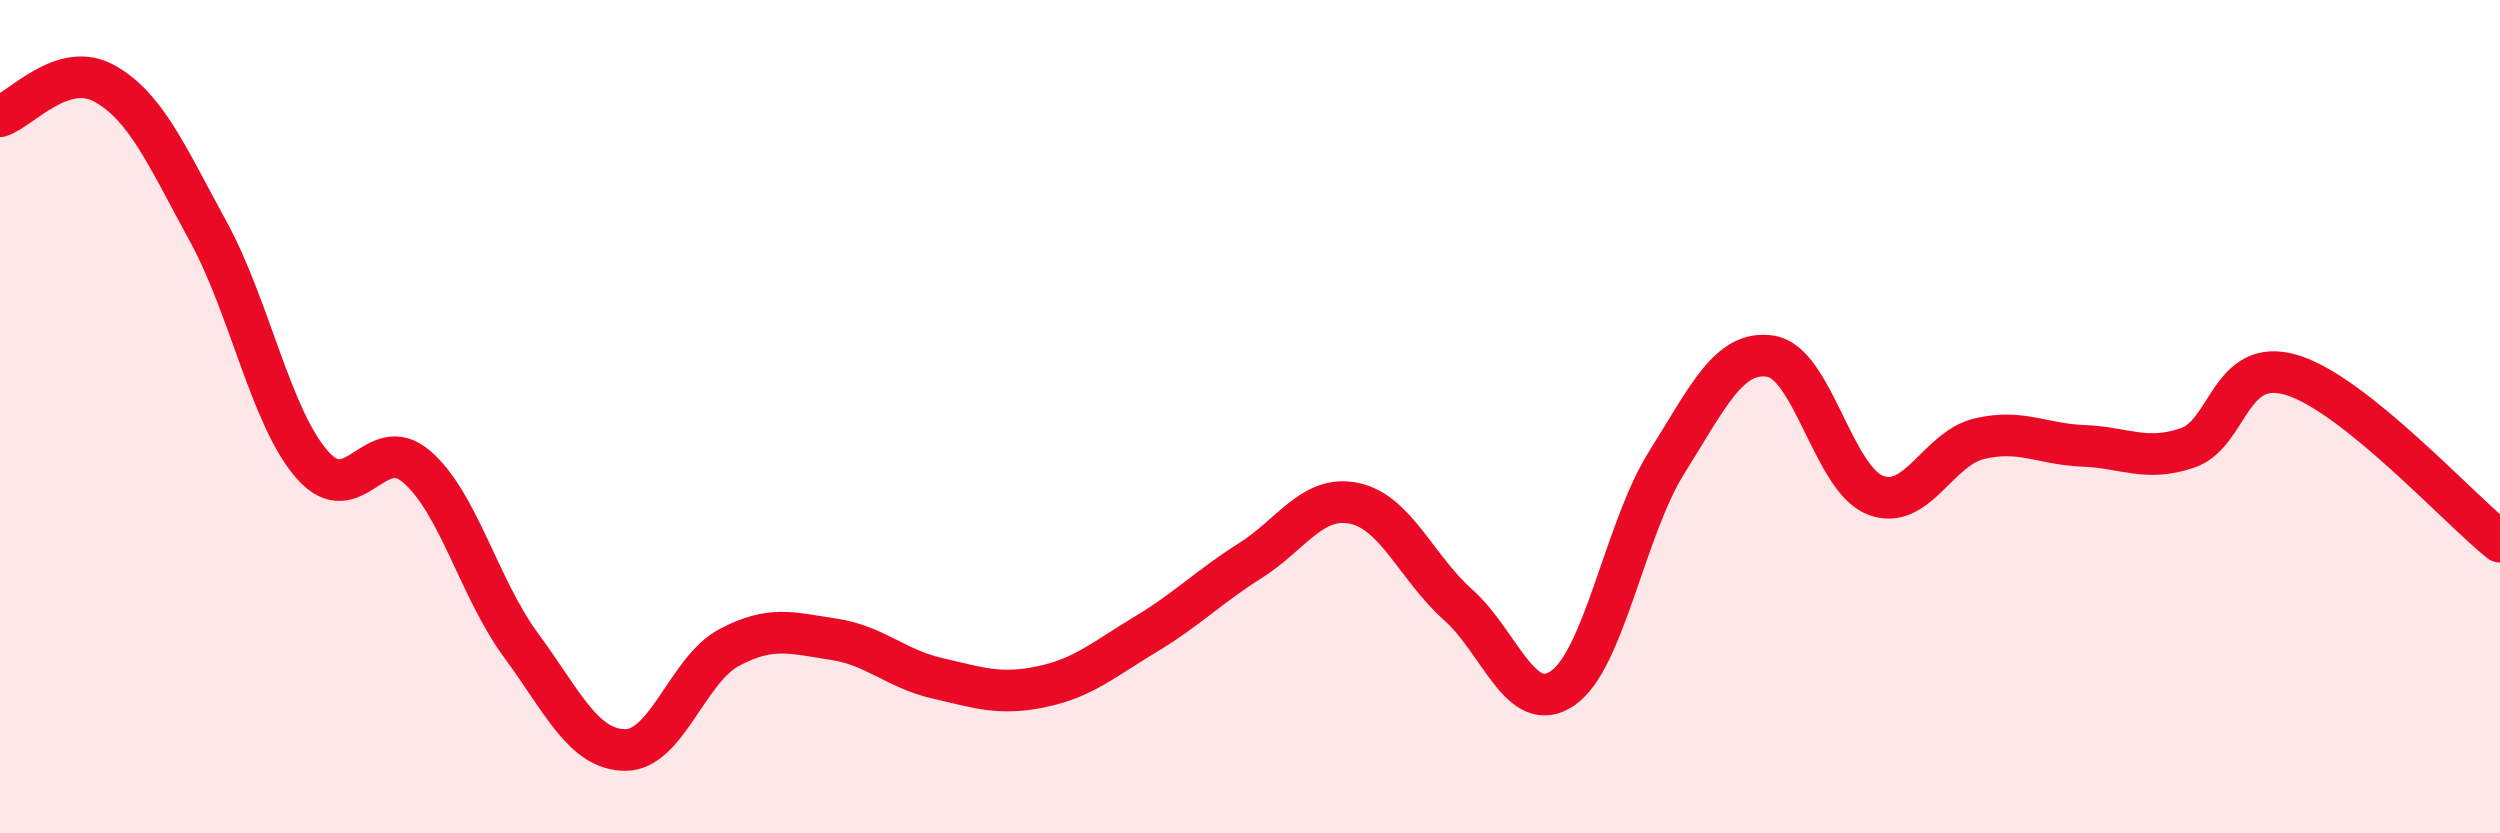 
    <svg width="60" height="20" viewBox="0 0 60 20" xmlns="http://www.w3.org/2000/svg">
      <path
        d="M 0,2.79 C 0.5,2.63 1.5,1.45 2.5,2 C 3.5,2.55 4,3.73 5,5.56 C 6,7.39 6.5,10.03 7.5,11.16 C 8.5,12.29 9,10.34 10,11.2 C 11,12.06 11.5,14.12 12.5,15.48 C 13.5,16.84 14,17.99 15,18 C 16,18.01 16.5,16.07 17.5,15.54 C 18.5,15.01 19,15.19 20,15.34 C 21,15.49 21.5,16.05 22.5,16.28 C 23.5,16.51 24,16.69 25,16.48 C 26,16.27 26.5,15.82 27.5,15.22 C 28.5,14.62 29,14.09 30,13.46 C 31,12.83 31.5,11.87 32.5,12.08 C 33.5,12.29 34,13.63 35,14.52 C 36,15.41 36.5,17.2 37.5,16.52 C 38.5,15.84 39,12.69 40,11.1 C 41,9.51 41.5,8.39 42.5,8.55 C 43.5,8.71 44,11.48 45,11.88 C 46,12.28 46.5,10.77 47.5,10.53 C 48.5,10.29 49,10.66 50,10.7 C 51,10.74 51.5,11.09 52.5,10.75 C 53.5,10.41 53.5,8.55 55,9 C 56.5,9.45 59,12.2 60,13L60 20L0 20Z"
        fill="#EB0A25"
        opacity="0.1"
        stroke-linecap="round"
        stroke-linejoin="round"
      />
      <path
        d="M 0,2.79 C 0.5,2.63 1.5,1.45 2.5,2 C 3.5,2.55 4,3.73 5,5.56 C 6,7.39 6.5,10.03 7.5,11.16 C 8.5,12.29 9,10.34 10,11.2 C 11,12.06 11.5,14.12 12.5,15.48 C 13.5,16.84 14,17.99 15,18 C 16,18.01 16.5,16.07 17.5,15.54 C 18.5,15.01 19,15.19 20,15.34 C 21,15.49 21.5,16.05 22.5,16.28 C 23.5,16.51 24,16.69 25,16.48 C 26,16.27 26.5,15.82 27.5,15.22 C 28.5,14.62 29,14.09 30,13.46 C 31,12.83 31.5,11.87 32.5,12.08 C 33.5,12.29 34,13.63 35,14.52 C 36,15.41 36.5,17.2 37.5,16.52 C 38.5,15.84 39,12.69 40,11.1 C 41,9.51 41.5,8.39 42.5,8.55 C 43.5,8.71 44,11.48 45,11.88 C 46,12.28 46.5,10.77 47.5,10.53 C 48.5,10.29 49,10.66 50,10.7 C 51,10.74 51.5,11.09 52.5,10.75 C 53.5,10.41 53.5,8.55 55,9 C 56.5,9.45 59,12.2 60,13"
        stroke="#EB0A25"
        stroke-width="1"
        fill="none"
        stroke-linecap="round"
        stroke-linejoin="round"
      />
    </svg>
  